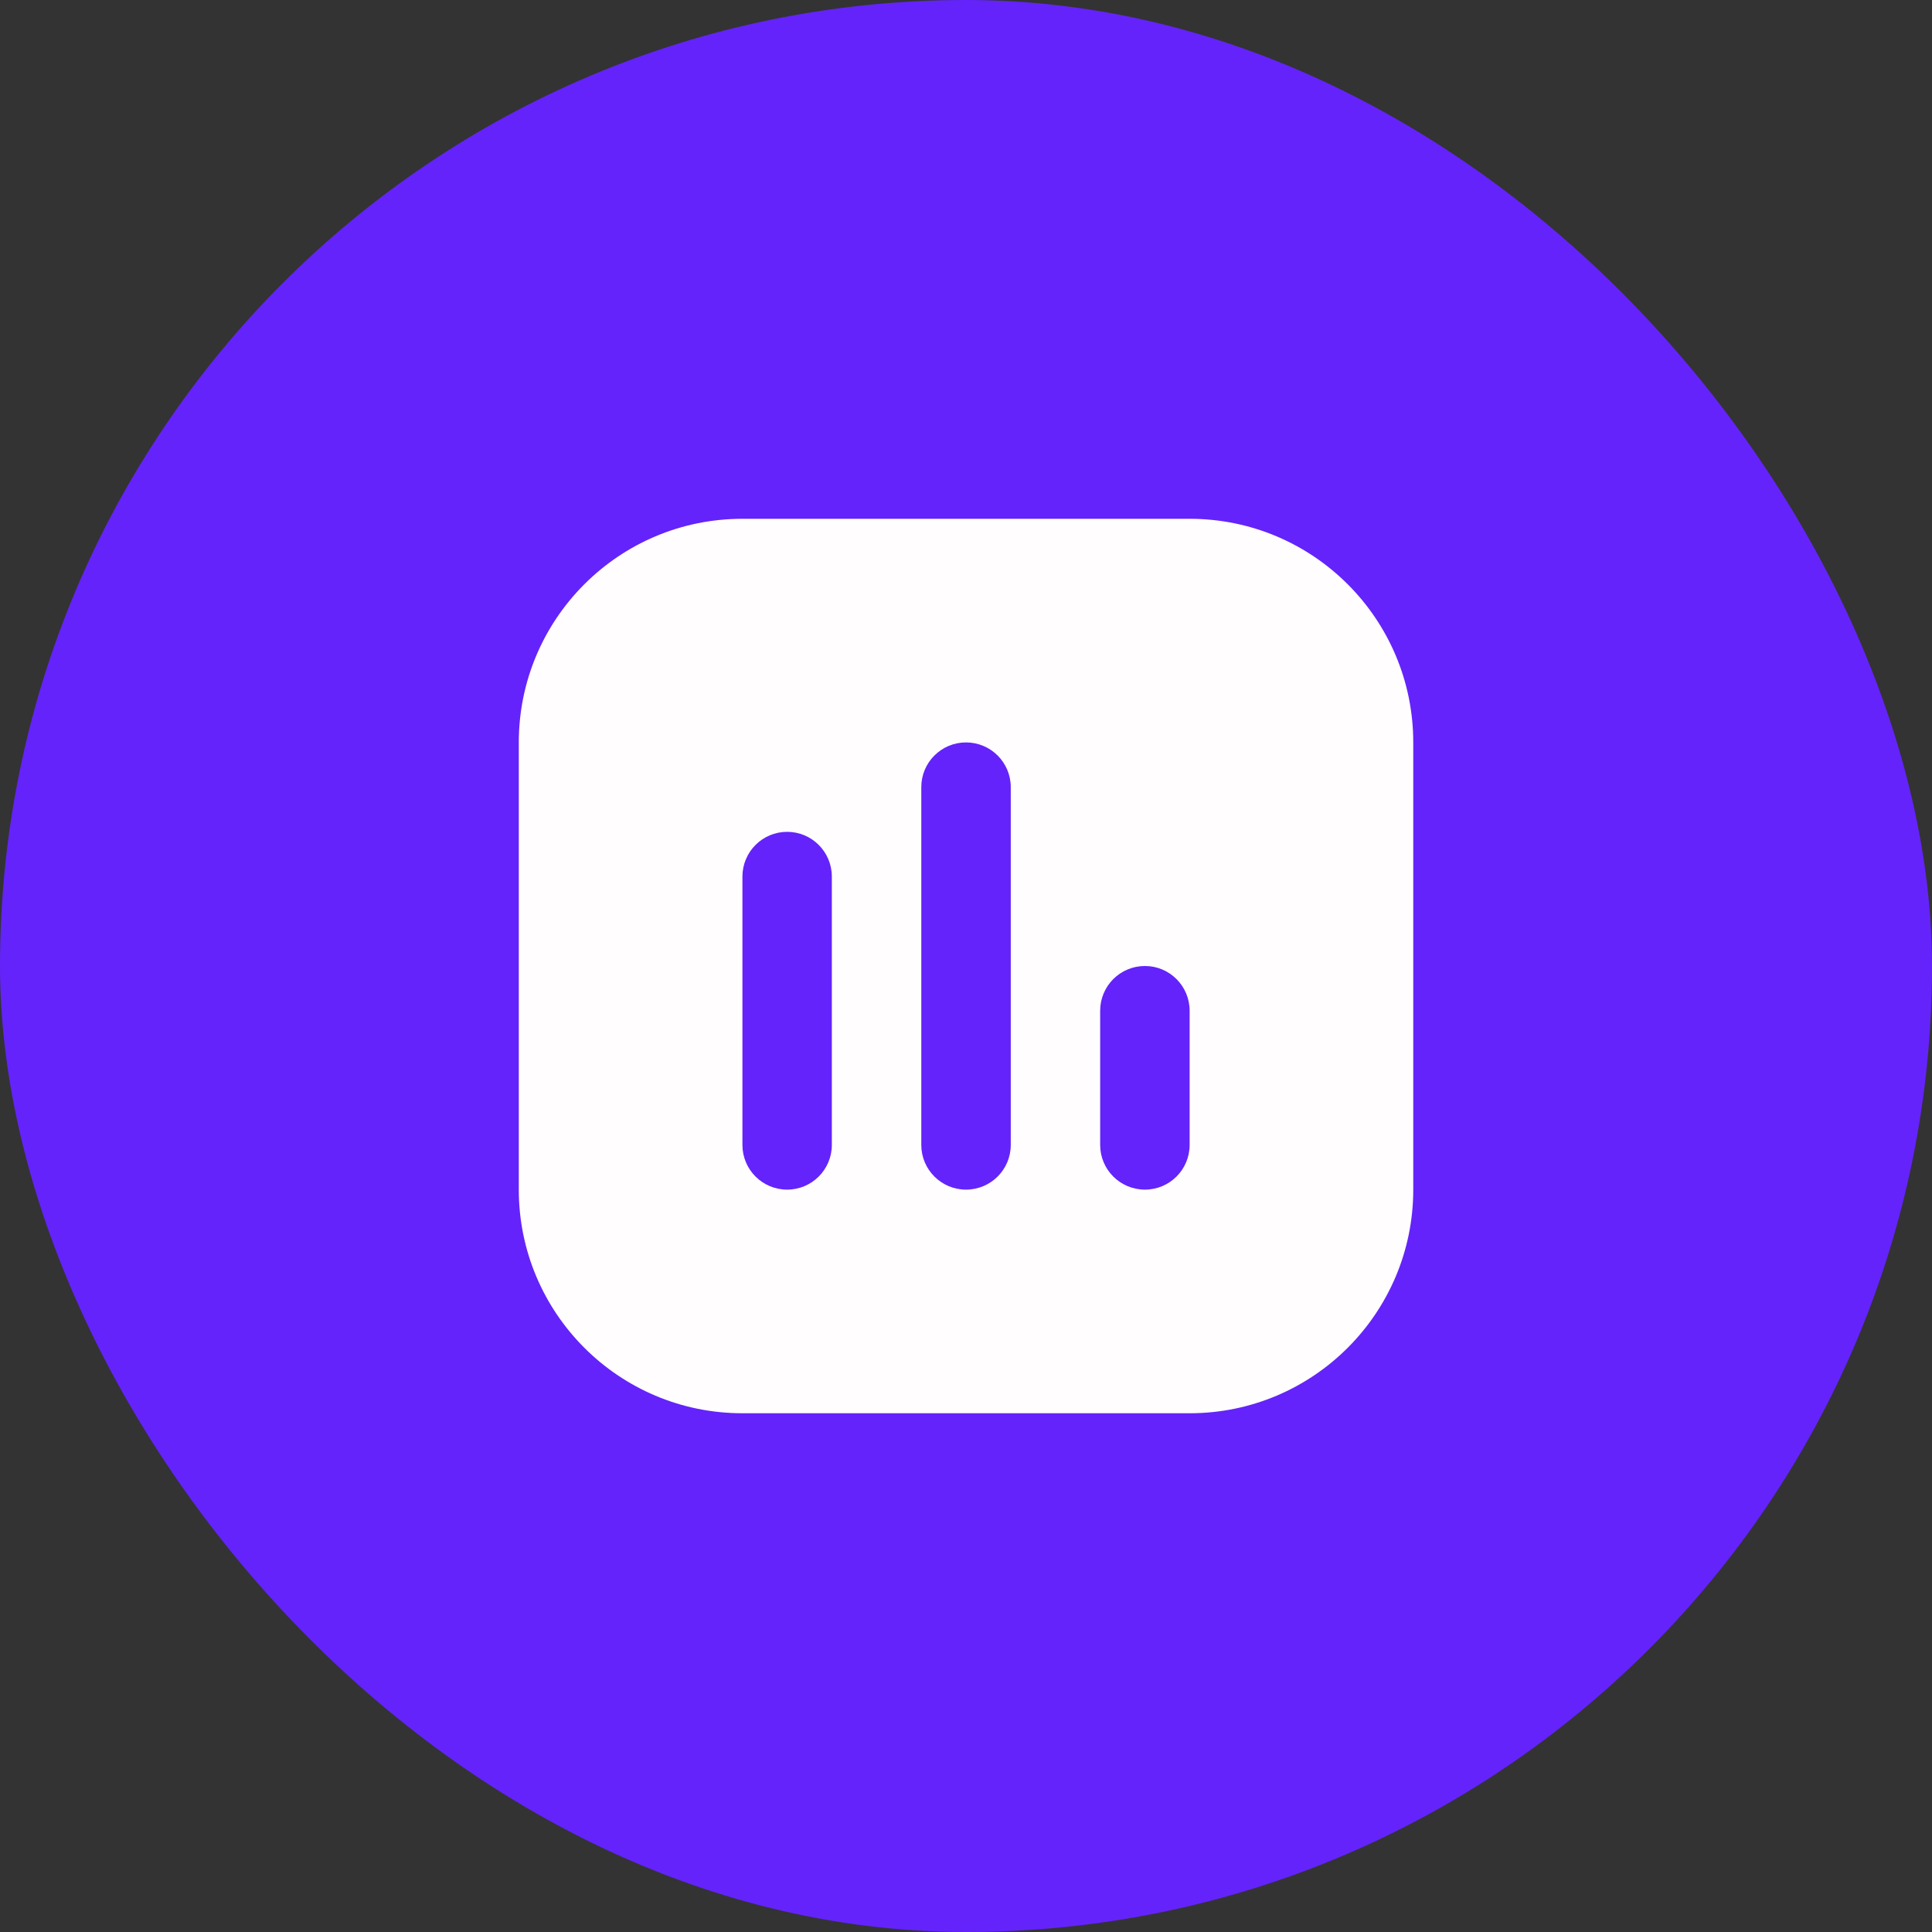<svg width="36" height="36" viewBox="0 0 36 36" fill="none" xmlns="http://www.w3.org/2000/svg">
<rect x="0" y="0" width="36" height="36" fill="#333333" stroke="none"/>
<rect width="36" height="36" rx="18" fill="#6423FA"/>
<path fill-rule="evenodd" clip-rule="evenodd" d="M9.667 13.834C9.667 11.533 11.533 9.667 13.834 9.667H22.167C24.468 9.667 26.334 11.533 26.334 13.834V22.167C26.334 24.468 24.468 26.334 22.167 26.334H13.834C11.533 26.334 9.667 24.468 9.667 22.167V13.834ZM15.5 16.334C15.5 15.873 15.127 15.5 14.667 15.5C14.207 15.5 13.834 15.873 13.834 16.334V21.334C13.834 21.794 14.207 22.167 14.667 22.167C15.127 22.167 15.5 21.794 15.5 21.334V16.334ZM18 13.834C18.461 13.834 18.834 14.207 18.834 14.667V21.334C18.834 21.794 18.461 22.167 18 22.167C17.54 22.167 17.167 21.794 17.167 21.334V14.667C17.167 14.207 17.54 13.834 18 13.834ZM22.167 18.834C22.167 18.373 21.794 18 21.334 18C20.873 18 20.5 18.373 20.5 18.834V21.334C20.5 21.794 20.873 22.167 21.334 22.167C21.794 22.167 22.167 21.794 22.167 21.334V18.834Z" fill="#FFFDFE"/>
</svg>
